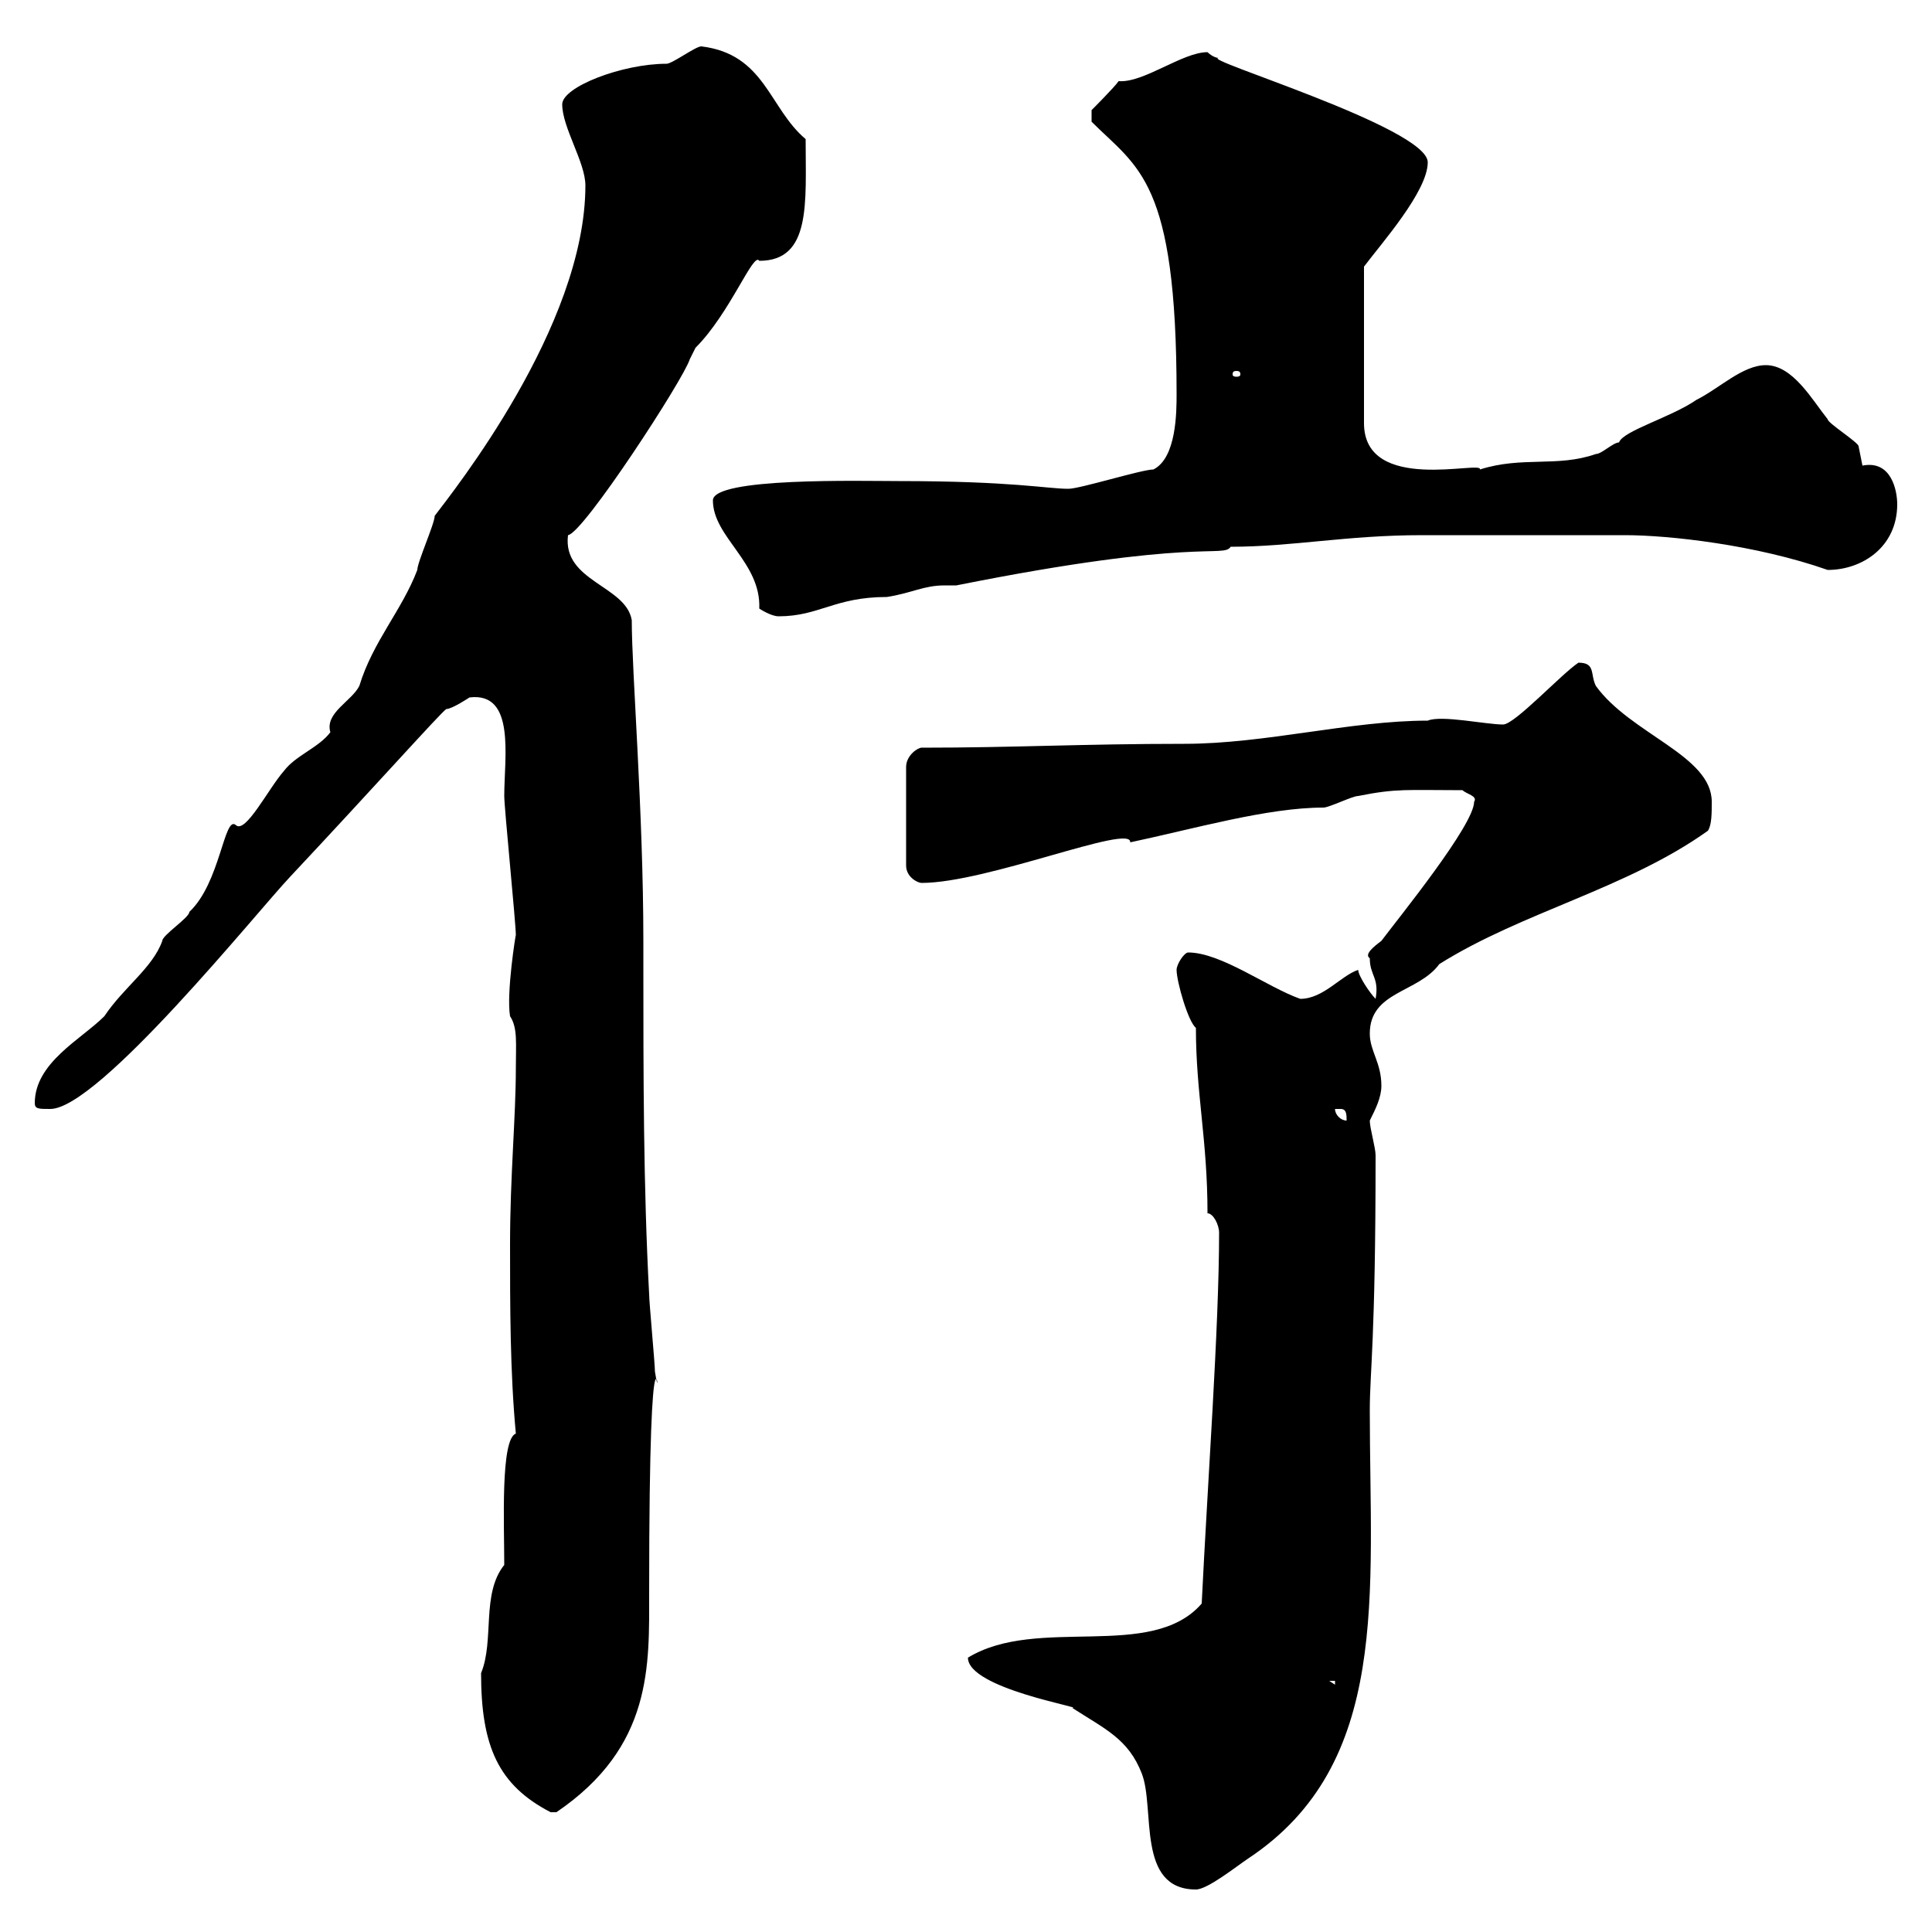 <svg xmlns="http://www.w3.org/2000/svg" xmlns:xlink="http://www.w3.org/1999/xlink" width="300" height="300"><path d="M150.30 257.40C150.30 262.20 168.60 265.20 166.50 265.20C171.60 268.50 175.20 270 177.30 275.40C179.40 280.80 176.40 293.40 185.70 293.40C187.50 293.40 192 289.80 193.80 288.60C216 273.90 212.70 247.50 212.70 219C212.70 213 213.60 208.20 213.60 179.40C213.60 178.20 212.70 175.20 212.70 174C213.60 172.20 214.50 170.40 214.50 168.60C214.50 165 212.70 163.20 212.70 160.50C212.70 153.90 220.20 154.20 223.50 149.70C236.40 141.60 252.60 138 265.20 129C265.80 128.10 265.80 126.30 265.80 124.50C265.80 117.30 253.20 114 247.80 106.50C246.90 104.70 247.80 102.90 245.10 102.90C242.40 104.70 235.20 112.50 233.40 112.50C230.70 112.50 223.80 111 221.70 111.90C209.70 111.90 196.50 115.50 183.90 115.50C168 115.50 157.50 116.10 143.10 116.10C142.50 116.10 140.70 117.30 140.70 119.10L140.70 134.40C140.70 136.20 142.50 137.10 143.10 137.10C153.30 137.10 175.80 127.80 175.50 130.80C185.40 128.70 196.80 125.40 205.50 125.40C206.40 125.40 210 123.60 210.90 123.60C216.90 122.40 218.40 122.70 227.10 122.70C227.70 123.30 229.50 123.60 228.90 124.50C228.90 128.10 217.20 142.50 214.50 146.10C213.30 147 211.80 148.20 212.70 148.80C212.70 151.50 214.20 151.80 213.60 155.10C212.70 154.20 210.90 151.50 210.90 150.60C208.20 151.50 205.50 155.10 201.90 155.10C196.80 153.30 189.60 147.90 184.50 147.90C183.90 147.90 182.70 149.70 182.70 150.60C182.70 152.40 184.50 158.70 185.70 159.60C185.70 169.80 187.50 177 187.50 188.40C188.40 188.40 189.30 190.20 189.30 191.40C189.30 206.10 187.50 230.40 186.60 249C178.80 258 161.10 250.80 150.30 257.40ZM74.70 259.80C74.70 271.20 77.40 277.20 85.50 281.40C85.50 281.40 85.50 281.40 86.40 281.40C101.40 271.20 100.80 258.60 100.80 247.20C100.80 198 102.90 220.50 101.70 213C101.70 211.80 100.80 202.20 100.80 201C99.90 184.20 99.90 166.80 99.90 149.70L99.90 146.10C99.90 126 98.10 104.40 98.10 96.30C97.20 90.90 87.30 90.30 88.20 83.10C90.60 82.80 106.20 58.80 107.10 55.80C107.10 55.80 108 54 108 54C113.40 48.60 117 39 117.90 40.50C126 40.50 125.10 31.50 125.10 21.60C119.40 16.80 118.80 8.40 108.90 7.20C108 7.20 104.40 9.90 103.50 9.90C96.60 9.90 87.30 13.50 87.30 16.20C87.30 19.80 90.90 25.20 90.90 28.80C90.90 50.70 70.20 76.50 67.50 80.10C67.50 81.30 64.80 87.30 64.80 88.50C62.40 94.80 57.90 99.60 55.80 106.50C54.60 108.90 50.40 110.70 51.30 113.70C49.50 116.10 45.90 117.30 44.10 119.70C41.70 122.40 38.10 129.60 36.60 128.10C34.80 126.60 34.20 137.10 29.40 141.60C29.40 142.50 25.20 145.20 25.20 146.10C23.70 150.30 19.20 153.30 16.20 157.80C12.60 161.40 5.40 165 5.40 171.30C5.40 172.20 6 172.20 7.80 172.20C15.30 172.20 39.90 141.60 45 136.20C58.50 121.80 68.40 110.70 69.30 110.10C70.20 110.10 72.90 108.30 72.90 108.30C80.10 107.40 78.30 117.60 78.30 123.60C78.30 125.40 80.10 143.40 80.10 145.20C80.10 144.90 78.60 154.20 79.20 157.80C80.40 159.60 80.10 162 80.10 165.90C80.10 173.40 79.20 182.70 79.20 193.20C79.20 202.80 79.20 213 80.10 222.60C77.70 223.50 78.30 236.70 78.30 243C74.70 247.50 76.80 254.70 74.70 259.80ZM206.40 261L207.30 261L207.30 261.60ZM207.30 172.20C207.30 172.20 207.30 172.20 208.20 172.20C209.10 172.20 209.10 173.10 209.10 174C208.20 174 207.30 173.10 207.30 172.20ZM110.70 77.70C110.70 83.40 118.20 87.30 117.90 94.50C117.90 94.50 119.70 95.70 120.90 95.70C127.20 95.70 129.60 92.70 137.70 92.70C141.60 92.10 143.40 90.90 146.70 90.90C147 90.90 147.90 90.90 148.50 90.90C186 83.40 189.90 86.70 191.10 84.90C200.70 84.90 209.10 83.10 220.80 83.10L252.30 83.10C259.20 83.10 272.70 84.60 283.80 88.50C289.20 88.50 294.60 84.90 294.60 78.30C294.60 76.20 293.70 71.40 289.20 72.30C289.20 72.30 288.60 69.30 288.60 69.30C288.60 68.70 283.80 65.70 283.80 65.10C281.40 62.10 278.40 56.70 274.20 56.70C270.60 56.70 267 60.30 263.40 62.10C259.50 64.80 252 66.90 251.40 68.70C250.50 68.70 248.70 70.50 247.80 70.50C241.80 72.60 236.40 70.80 229.80 72.90C230.40 71.40 211.80 76.80 211.80 65.70L211.80 41.40C214.50 37.80 221.70 29.70 221.70 25.20C221.70 19.80 185.70 9 189.30 9C188.40 9 187.50 8.10 187.50 8.10C183.60 8.10 177.60 12.90 173.70 12.60C173.10 13.50 169.50 17.10 169.50 17.10L169.50 18.90C176.70 26.10 182.70 27.90 182.70 61.20C182.70 63.90 182.70 71.10 179.10 72.90C177.30 72.90 167.70 75.90 165.90 75.90C162.60 75.90 157.20 74.70 139.50 74.70C133.80 74.70 110.70 74.10 110.70 77.70ZM192 57.60C192.60 57.60 192.60 57.90 192.60 58.20C192.60 58.20 192.60 58.50 192 58.50C191.40 58.50 191.40 58.20 191.40 58.20C191.40 57.90 191.40 57.60 192 57.60Z"/></svg>